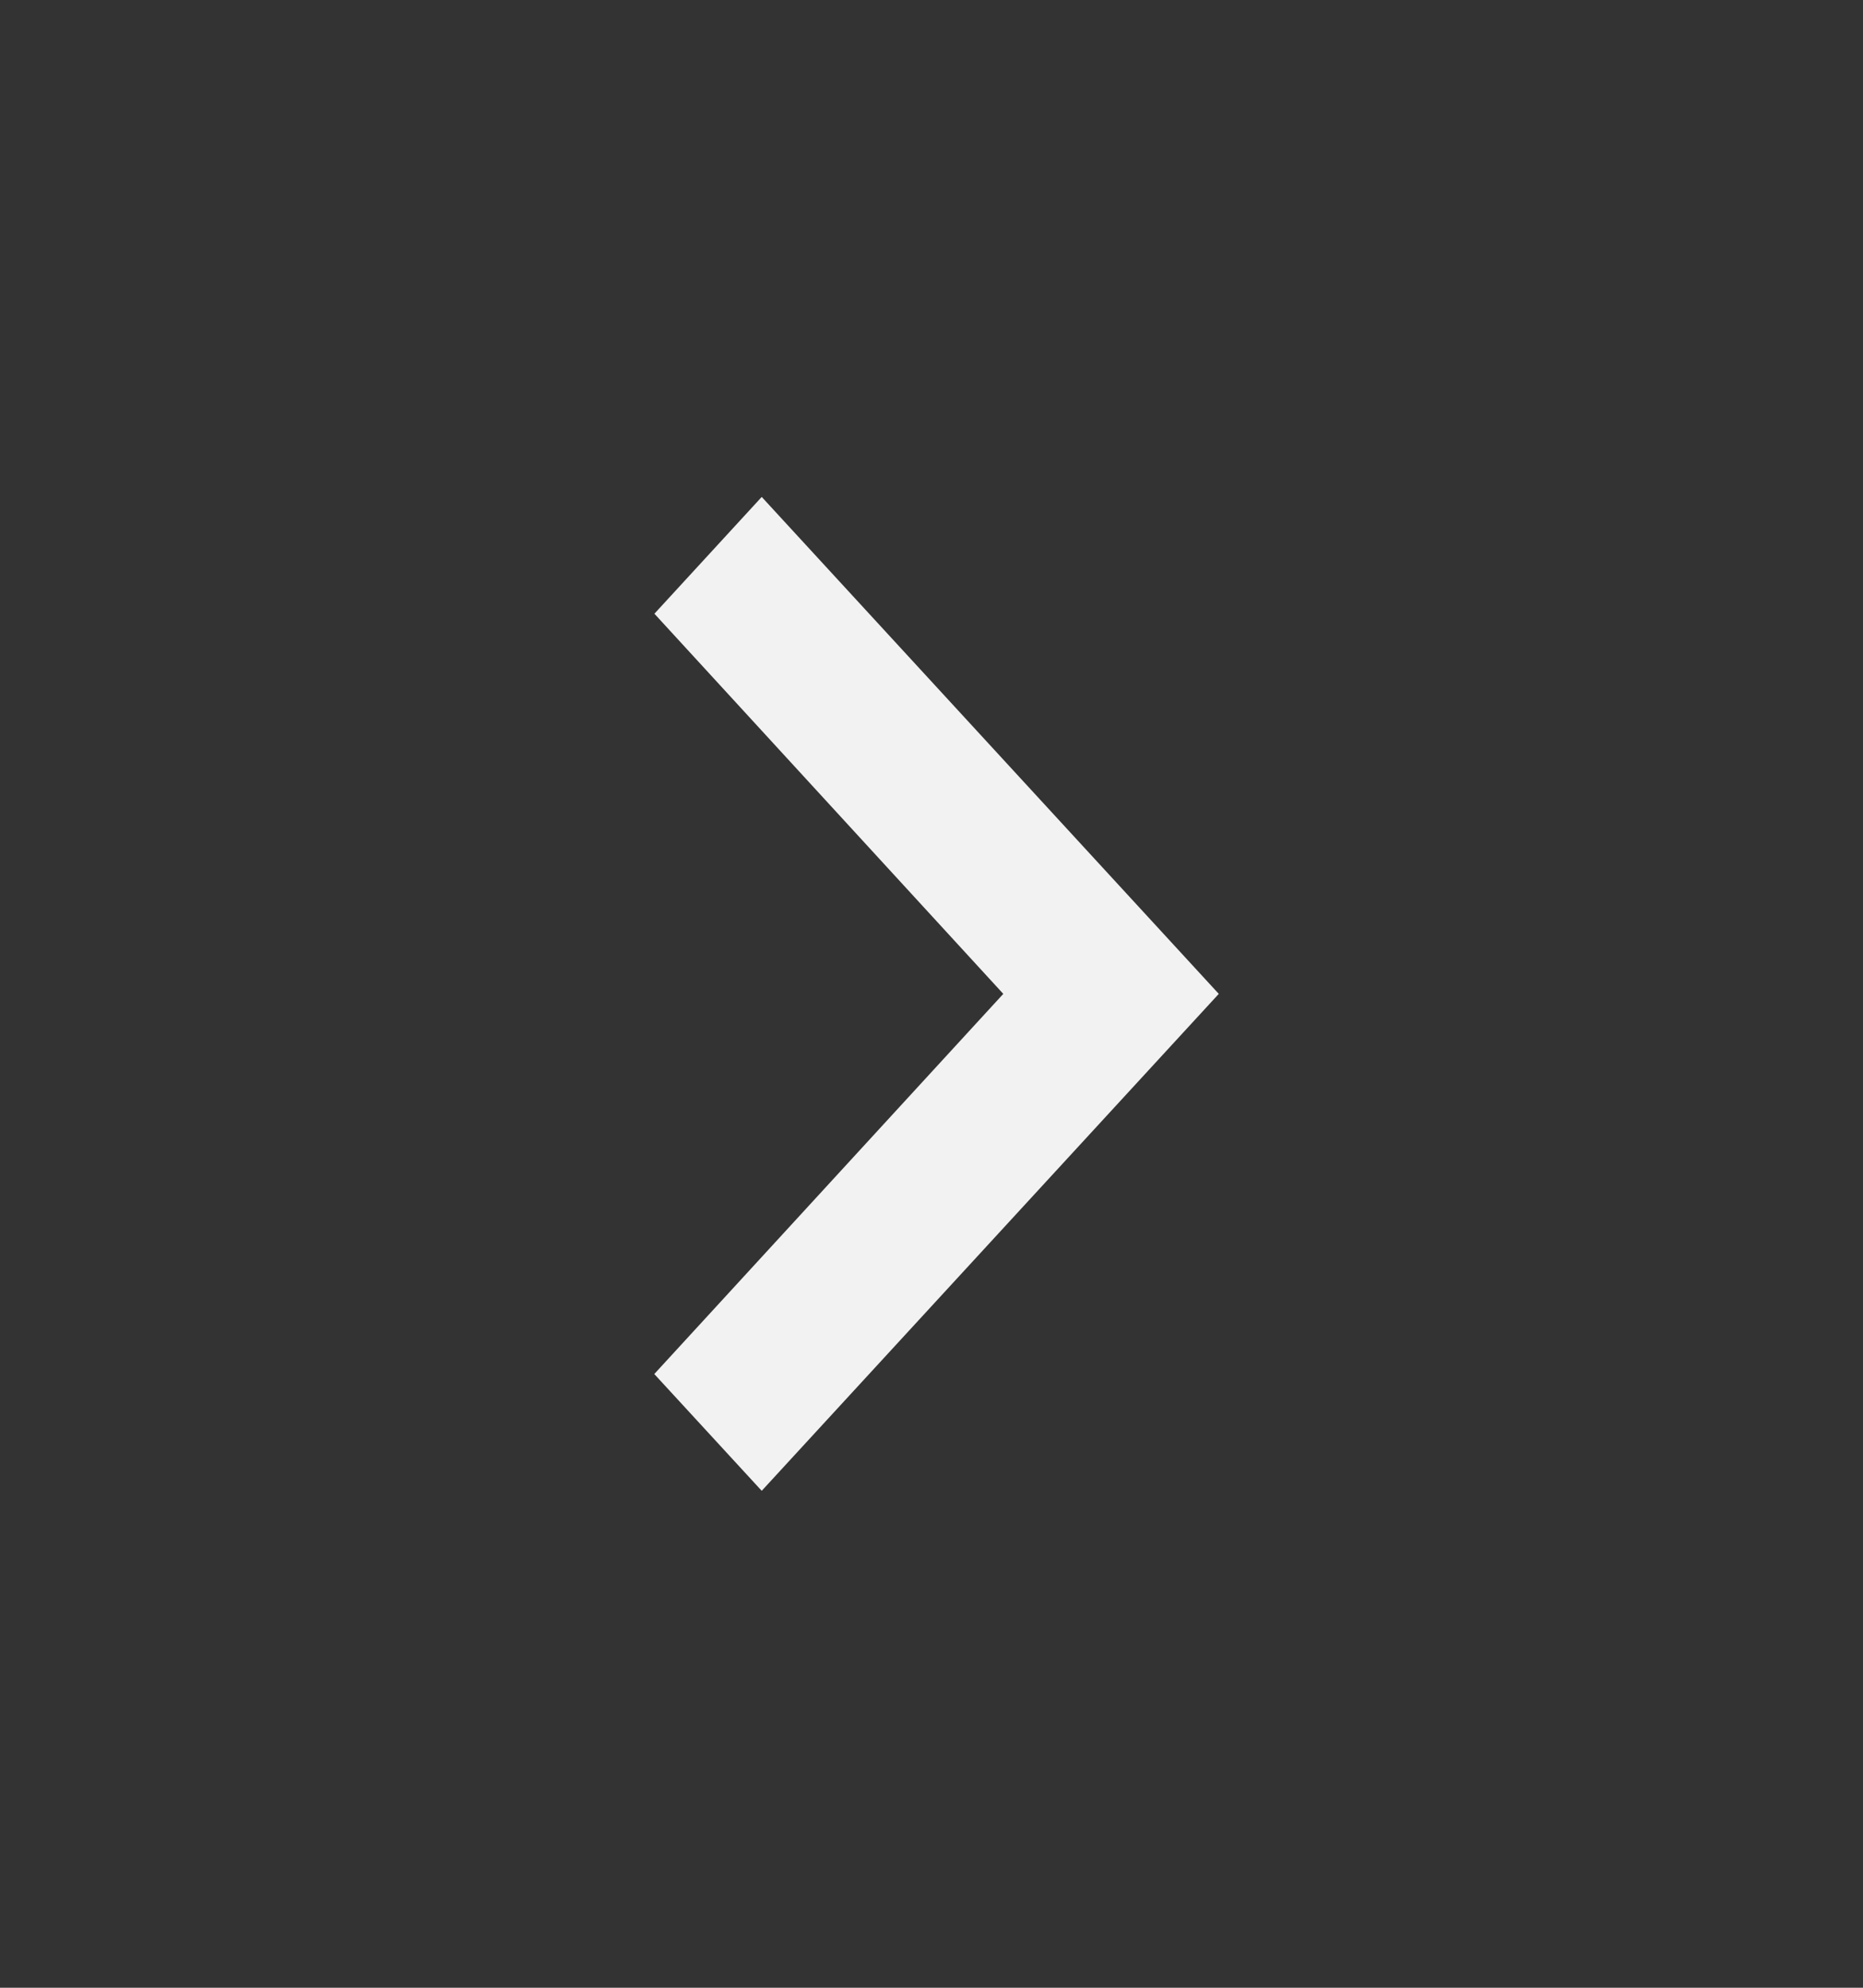 <svg width="15" height="16" fill="none" xmlns="http://www.w3.org/2000/svg"><rect width="100%" height="100%" fill="#333333" stroke="none"/><g clip-path="url(#a)"><path d="M5.269 4.94 8.078 8l-2.81 3.06.865.94 3.68-4-3.68-4-.864.94Z" fill="#F2F2F2"/></g><defs><clipPath id="a"><path fill="#fff" transform="rotate(-90 8 8)" d="M0 0h16v14.72H0z"/></clipPath></defs></svg>